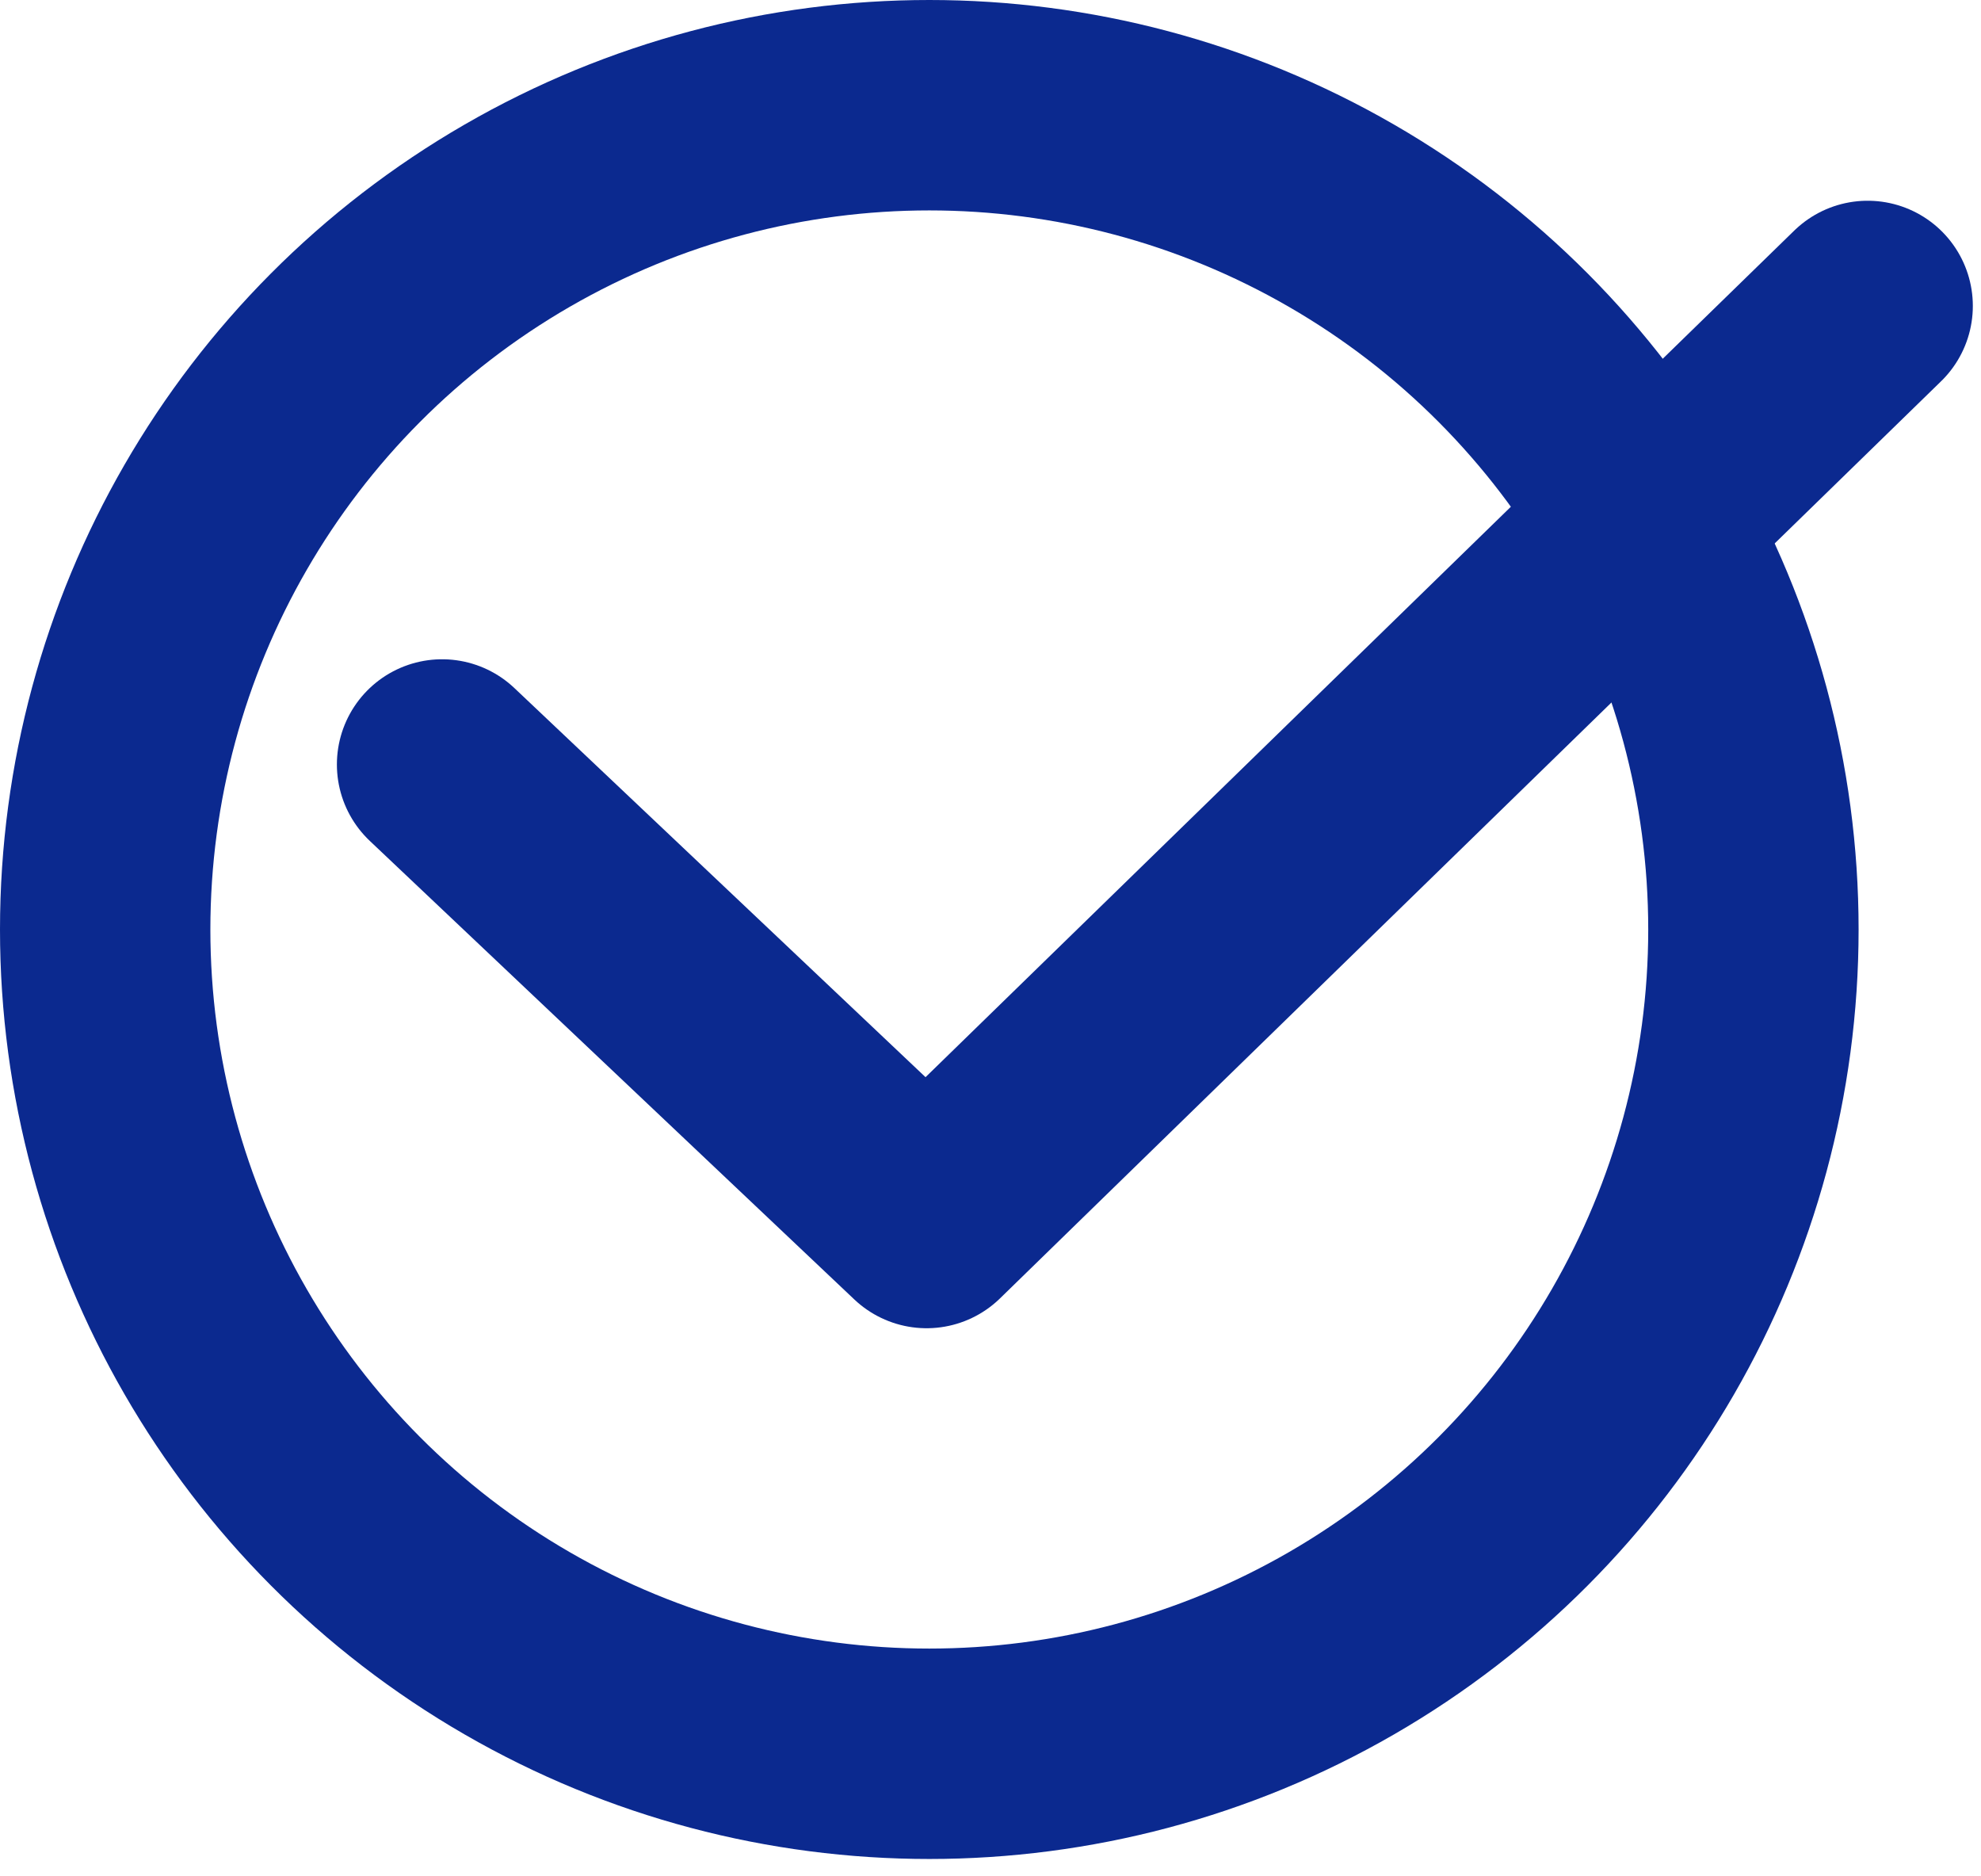<?xml version="1.0" encoding="UTF-8" standalone="no"?><!DOCTYPE svg PUBLIC "-//W3C//DTD SVG 1.1//EN" "http://www.w3.org/Graphics/SVG/1.1/DTD/svg11.dtd"><svg width="100%" height="100%" viewBox="0 0 113 107" version="1.1" xmlns="http://www.w3.org/2000/svg" xmlns:xlink="http://www.w3.org/1999/xlink" xml:space="preserve" xmlns:serif="http://www.serif.com/" style="fill-rule:evenodd;clip-rule:evenodd;stroke-linecap:round;stroke-linejoin:round;stroke-miterlimit:1.5;"><g><g><circle cx="53.009" cy="53.009" r="47.009" style="fill:none;stroke:#0b298f;stroke-width:12px;"/></g><path d="M25.217,43.598l27.638,26.151l53.679,-52.301" style="fill:none;stroke:#0b298f;stroke-width:12px;"/></g></svg>